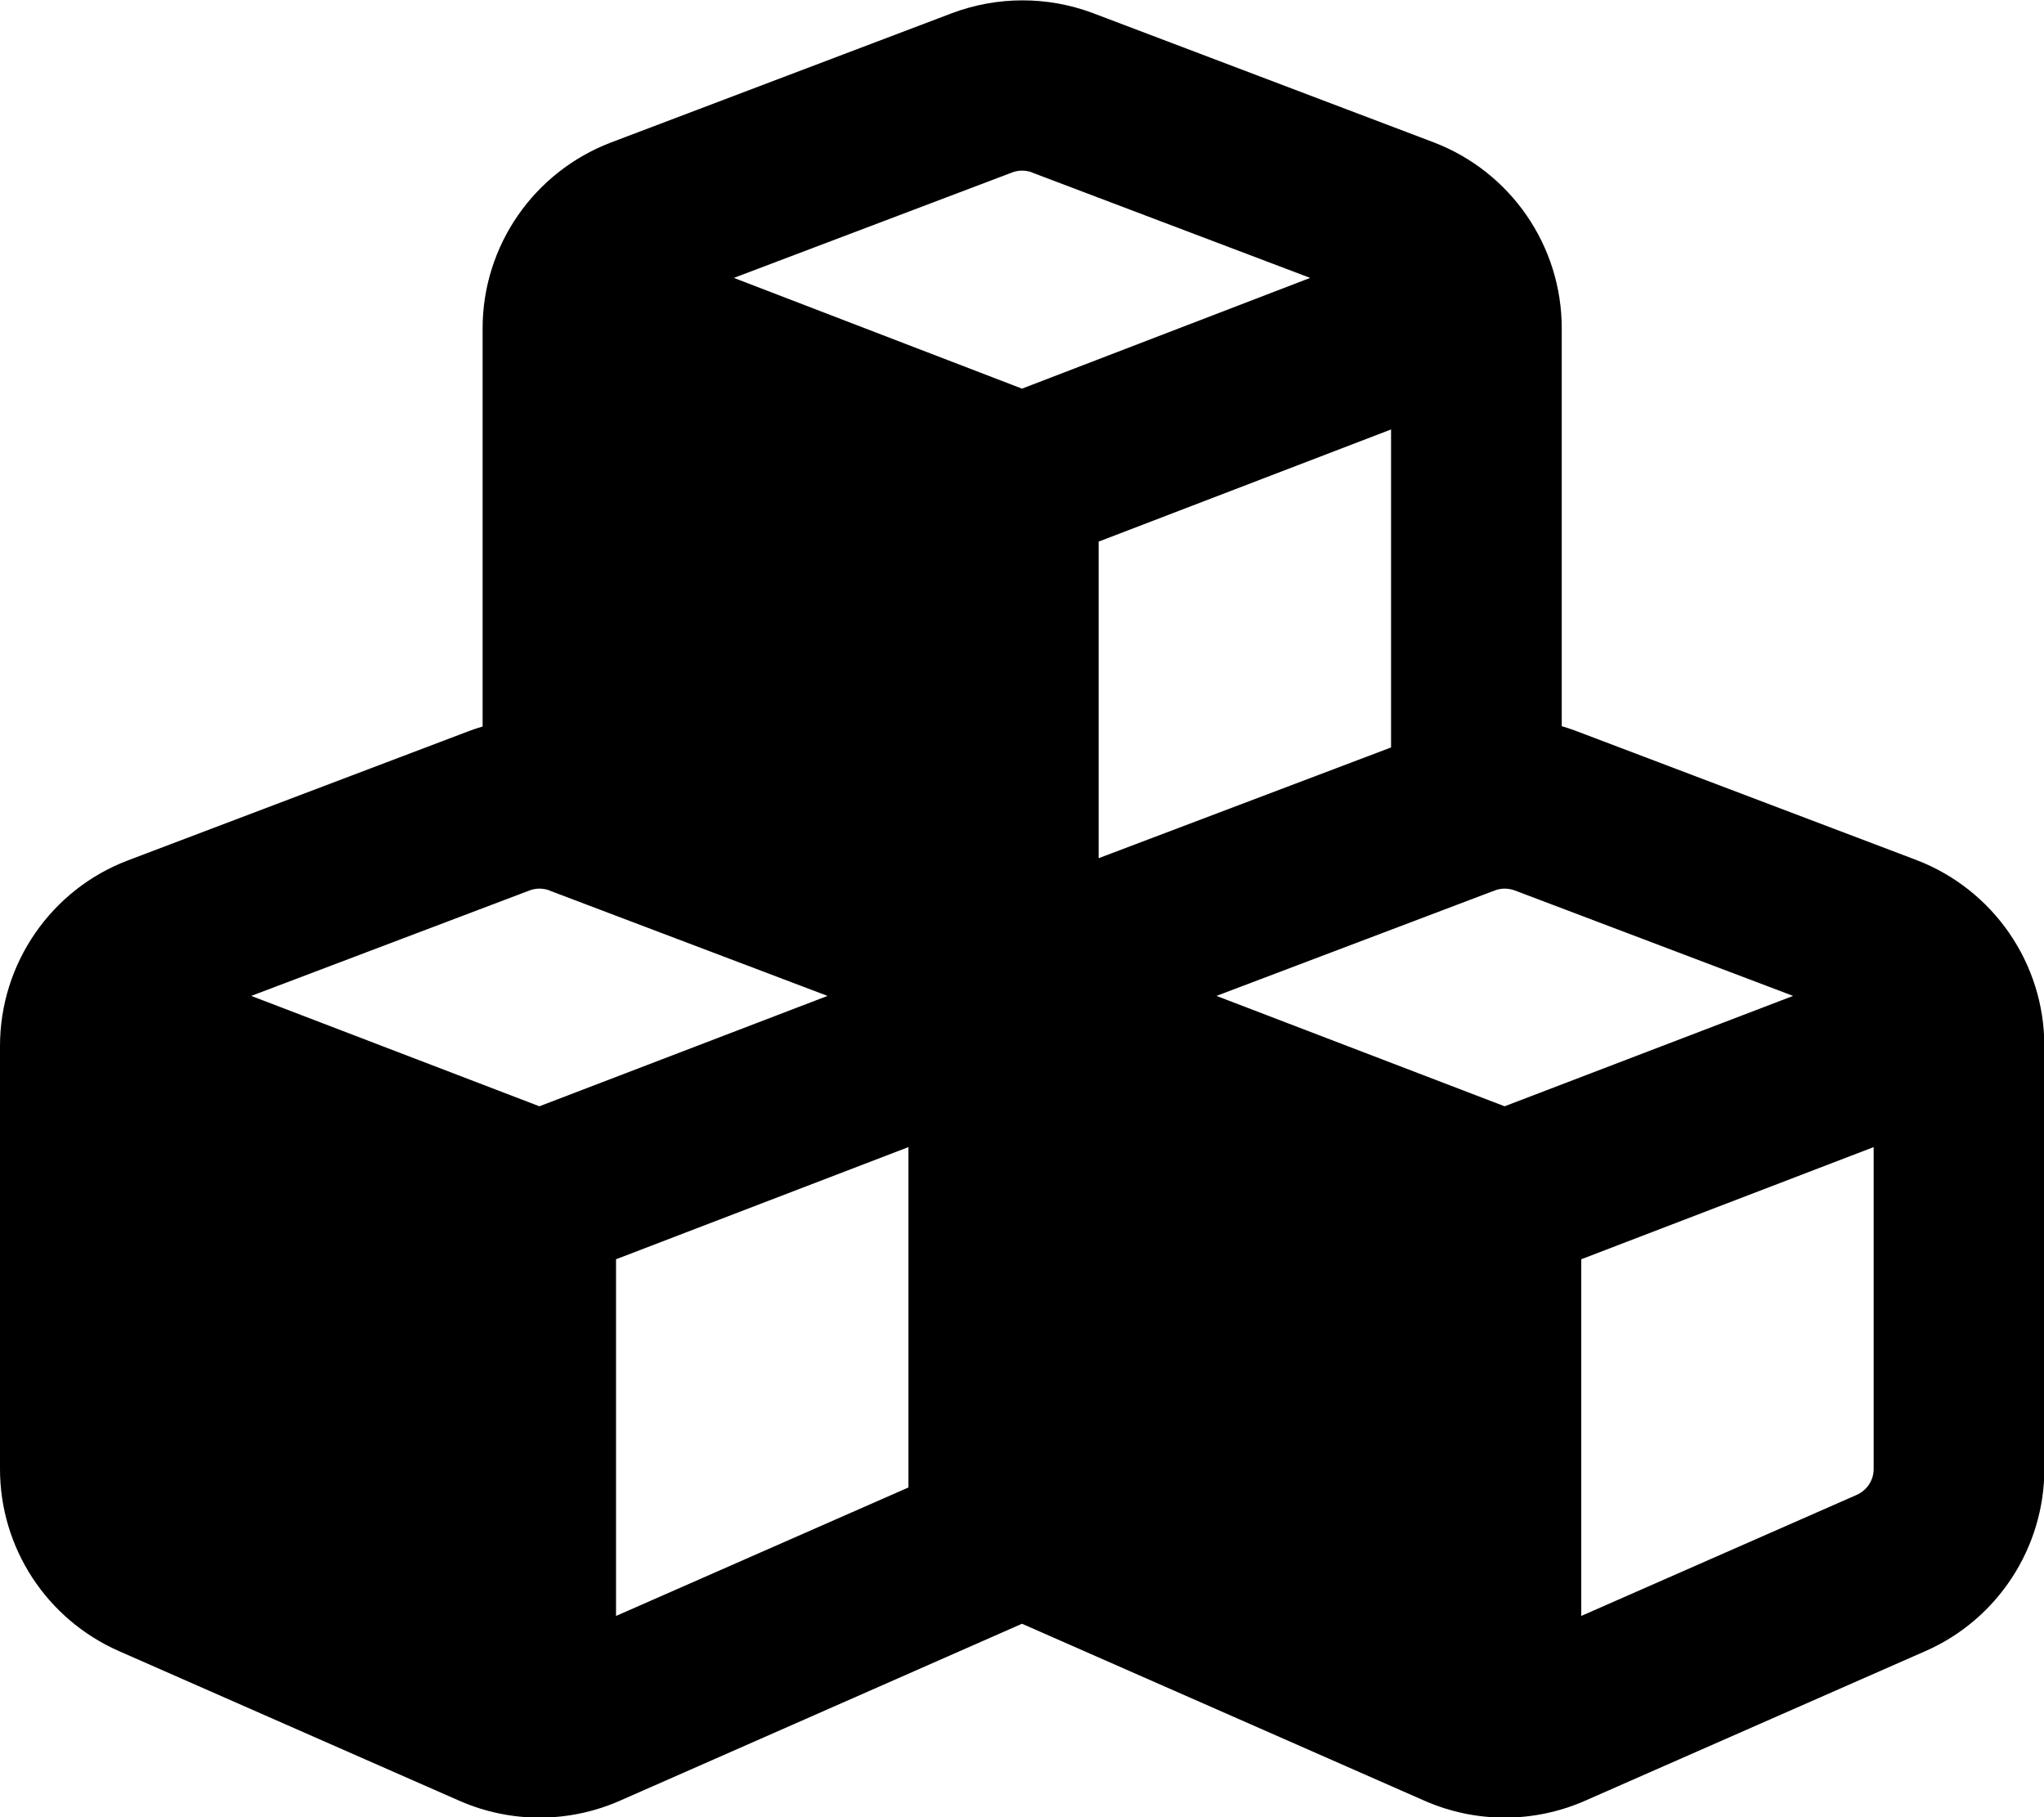 <svg xmlns="http://www.w3.org/2000/svg" viewBox="0 0 576 512"><!--! Font Awesome Free 6.5.1 by @fontawesome - https://fontawesome.com License - https://fontawesome.com/license/free (Icons: CC BY 4.0, Fonts: SIL OFL 1.1, Code: MIT License) Copyright 2023 Fonticons, Inc.--><path d="m290.8 48.6 78.4 29.7-81.2 31.2-81.2-31.2 78.4-29.7c1.8-.7 3.8-.7 5.7 0zM136 92.5v112.2c-1.3.4-2.6.8-3.9 1.3l-96 36.4C14.4 250.6 0 271.5 0 294.7v119.2c0 22.2 13.1 42.3 33.5 51.3l96 42.2c14.4 6.3 30.7 6.3 45.1 0L288 457.5l113.5 49.9c14.4 6.3 30.7 6.3 45.1 0l96-42.2c20.3-8.9 33.5-29.1 33.5-51.3V294.7c0-23.3-14.4-44.1-36.1-52.4l-96-36.4c-1.3-.5-2.6-.9-3.9-1.3V92.5c0-23.3-14.4-44.1-36.1-52.4L308 3.7c-12.8-4.8-26.9-4.8-39.7 0l-96 36.4C150.4 48.4 136 69.3 136 92.5zm256 118.1-82.4 31.2v-89.2L392 121v89.6zm-237.2 40.3 78.4 29.7-81.2 31.1-81.2-31.1 78.4-29.7c1.8-.7 3.8-.7 5.7 0zm18.8 204.4V354.8l82.4-31.6v95.9l-82.4 36.2zm247.6-204.4c1.8-.7 3.8-.7 5.7 0l78.4 29.7-81.3 31.1-81.2-31.1 78.4-29.7zm102 170.3-77.6 34.1V354.8l82.4-31.6v90.7c0 3.2-1.9 6-4.8 7.3z"/></svg>